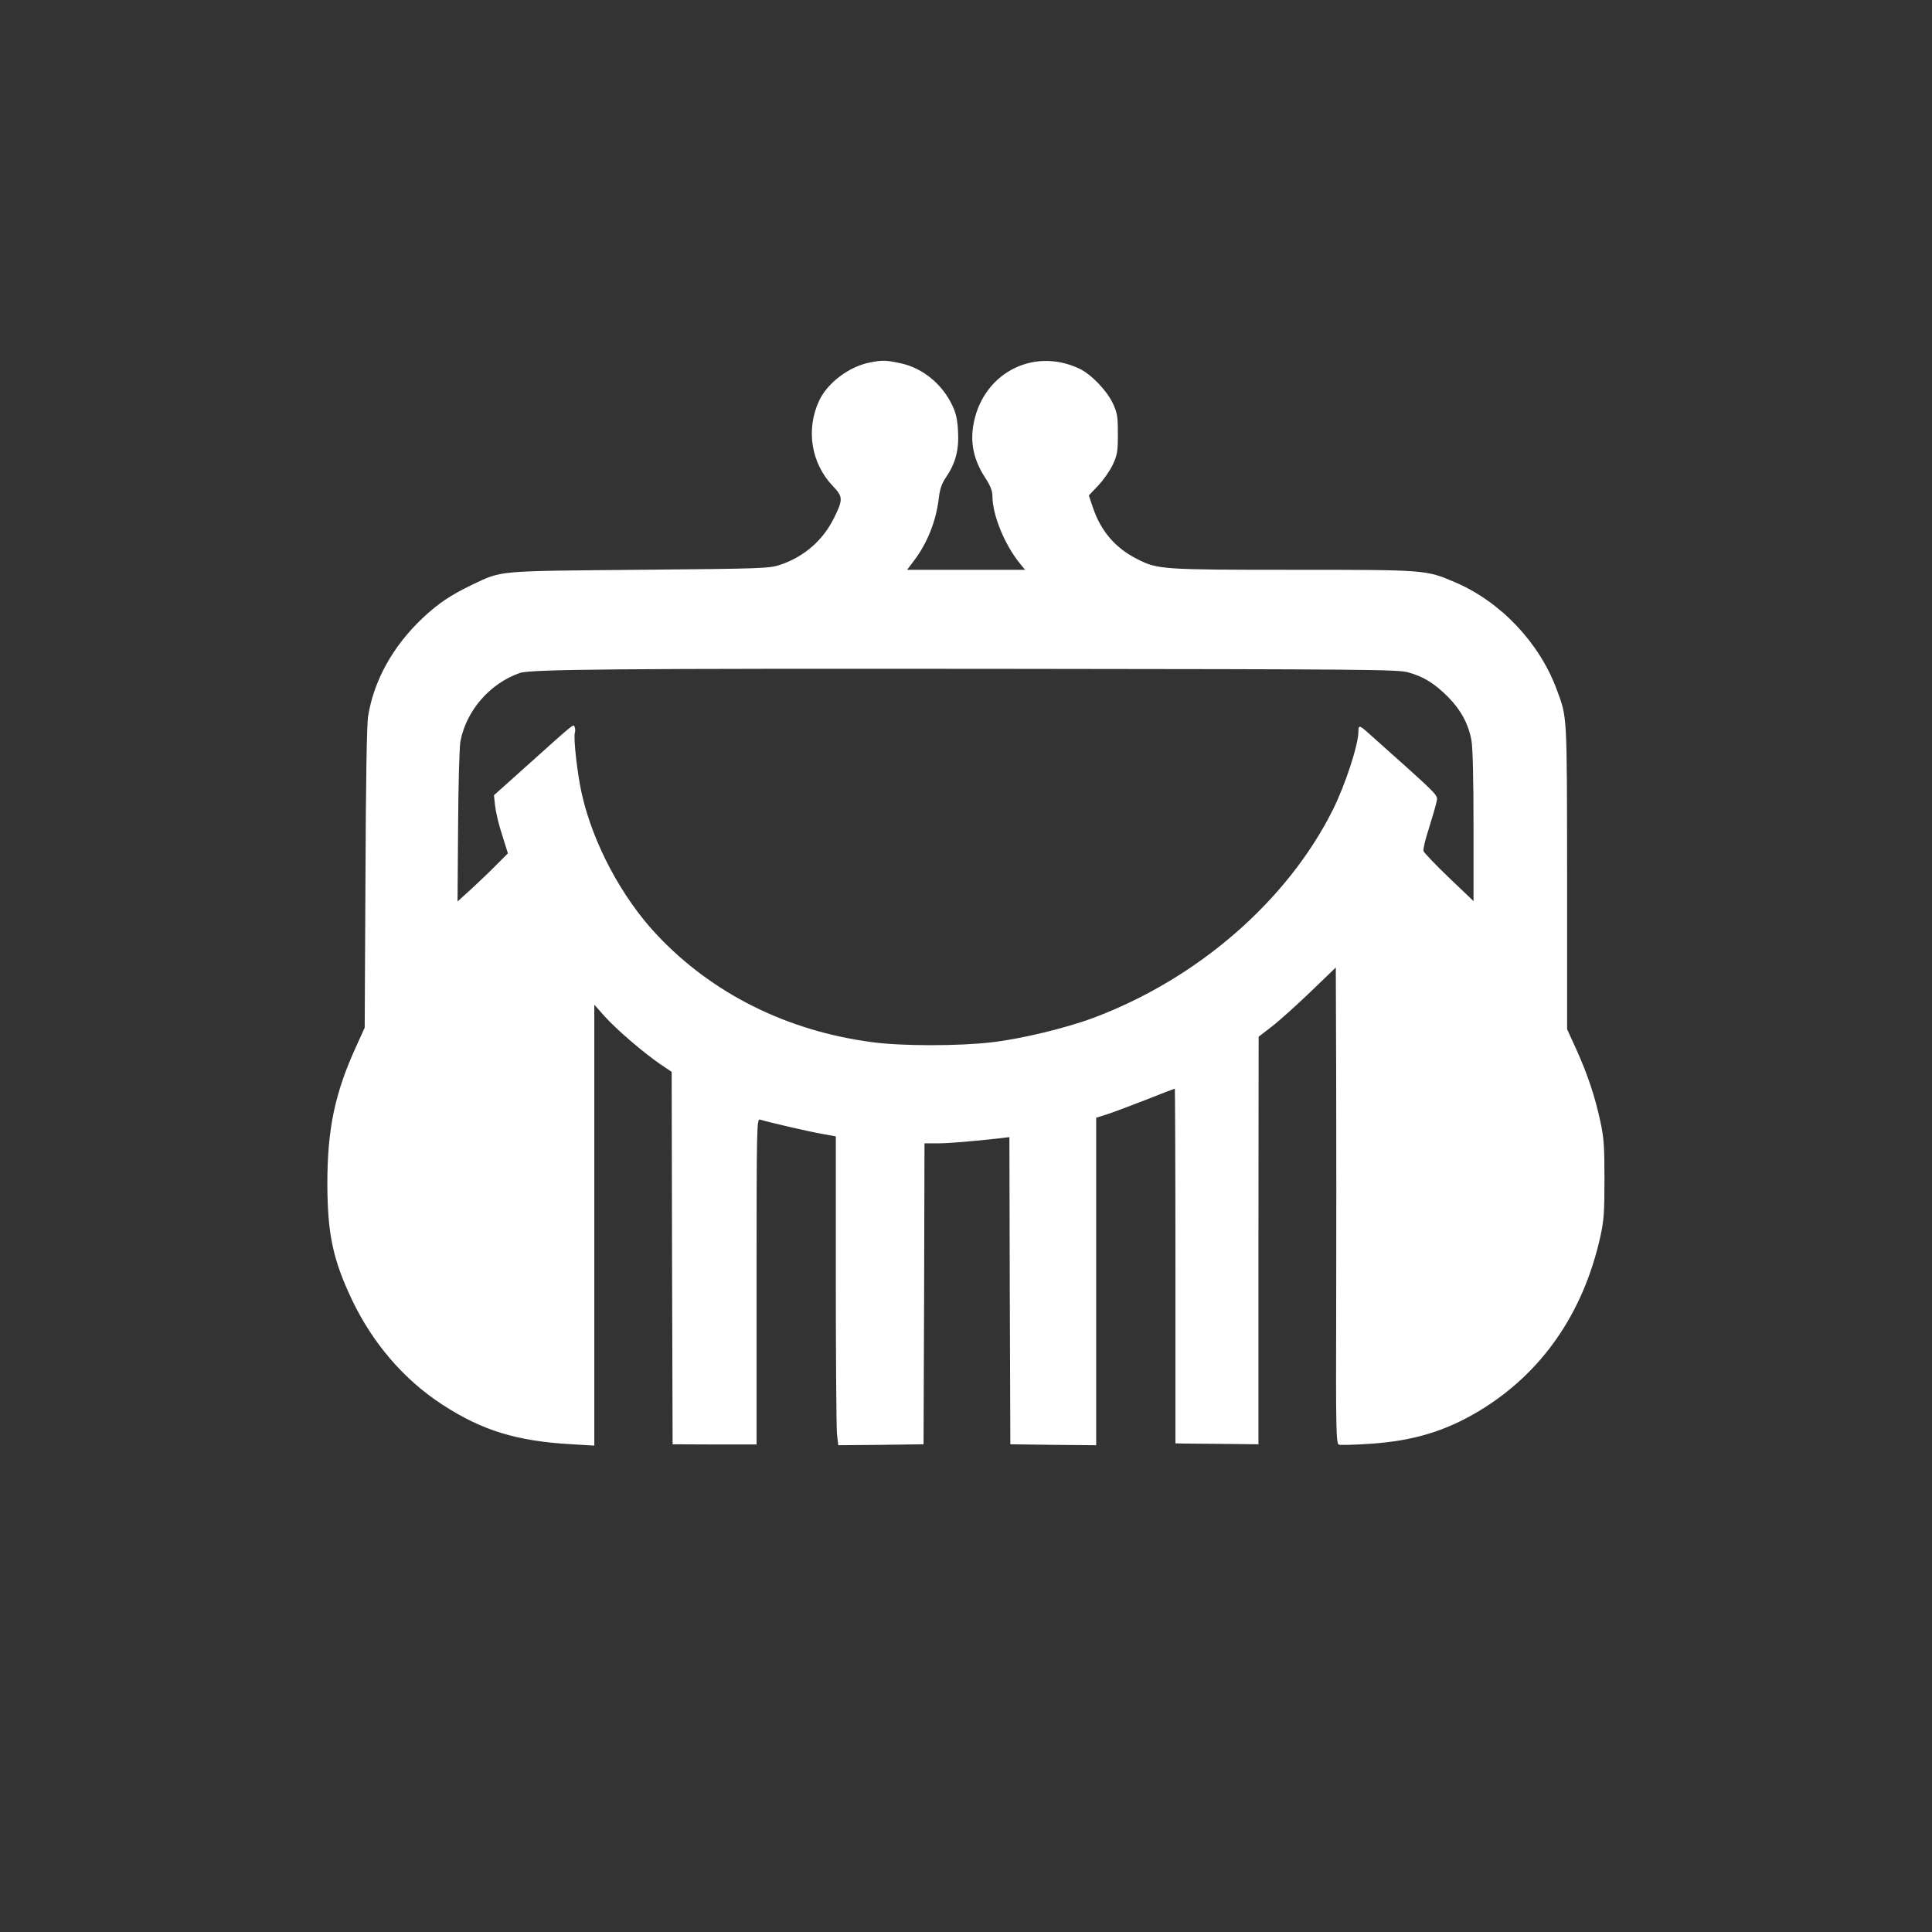 <?xml version="1.0" standalone="no"?>
<!DOCTYPE svg PUBLIC "-//W3C//DTD SVG 20010904//EN"
 "http://www.w3.org/TR/2001/REC-SVG-20010904/DTD/svg10.dtd">
<svg version="1.0" xmlns="http://www.w3.org/2000/svg"
 width="1024pt" height="1024pt" viewBox="0 0 1024 1024"
 preserveAspectRatio="xMidYMid meet">

<rect x="0" y="0" width="1024" height="1024" fill="#333333" stroke="none"/>

<g transform="translate(0,1024) scale(0.1,-0.1)"
fill="#ffffff" stroke="none">
<path d="M4612 8319 c-111 -21 -226 -108 -270 -202 -72 -153 -43 -332 72 -453
55 -57 55 -72 5 -172 -58 -117 -158 -203 -282 -245 -60 -20 -86 -21 -747 -27
-763 -7 -727 -3 -887 -79 -114 -55 -180 -99 -262 -176 -159 -150 -259 -331
-290 -521 -7 -44 -12 -348 -14 -860 l-4 -791 -45 -99 c-113 -247 -153 -437
-153 -729 1 -265 29 -399 129 -611 110 -232 277 -427 481 -559 210 -137 395
-194 688 -210 l117 -7 0 1169 0 1168 55 -62 c63 -70 204 -191 294 -253 l61
-41 2 -987 3 -987 223 -1 222 0 0 864 c0 818 1 863 18 858 45 -14 265 -65 330
-76 l72 -13 0 -757 c0 -416 3 -785 6 -819 l7 -61 226 2 226 3 3 798 2 797 68
0 c61 0 177 10 324 26 l58 7 2 -814 3 -814 228 -3 227 -2 0 868 0 868 58 18
c31 10 124 45 206 77 82 33 151 59 153 59 1 0 3 -423 3 -940 l0 -940 33 -1
c17 0 116 -1 220 -2 l187 -2 0 1080 1 1080 71 55 c39 30 131 113 205 184 l133
128 2 -563 c1 -310 1 -878 0 -1262 -2 -624 0 -698 14 -704 8 -3 86 -1 172 5
226 16 393 67 569 172 333 200 554 517 645 925 19 85 22 130 22 305 0 175 -3
220 -22 307 -28 131 -68 250 -128 383 l-48 105 0 810 c-1 879 1 838 -56 993
-92 247 -297 463 -538 566 -154 66 -153 66 -859 66 -693 0 -718 2 -824 56
-116 58 -194 148 -236 273 l-22 65 50 53 c28 29 62 79 77 110 24 52 27 70 27
163 0 93 -3 111 -27 163 -33 69 -116 155 -179 184 -251 117 -522 -34 -562
-312 -13 -92 7 -178 64 -266 28 -42 39 -71 39 -97 0 -101 64 -258 146 -359
l27 -33 -313 0 -312 0 36 48 c71 93 118 211 132 333 5 44 15 75 36 106 52 76
71 146 66 243 -3 64 -10 98 -30 140 -54 115 -158 200 -276 225 -74 16 -97 17
-160 4z m2853 -1643 c82 -23 139 -59 210 -130 68 -69 108 -143 124 -230 7 -37
11 -212 11 -456 l0 -396 -130 124 c-71 68 -132 132 -135 141 -3 10 10 65 29
122 18 57 36 120 40 139 7 39 28 17 -365 368 -44 39 -49 39 -49 6 0 -71 -69
-282 -136 -417 -242 -483 -717 -895 -1269 -1102 -145 -54 -381 -111 -536 -129
-175 -21 -479 -21 -634 0 -453 59 -852 258 -1146 572 -185 198 -336 482 -395
743 -24 104 -46 303 -37 326 3 7 2 20 -1 29 -7 18 7 29 -255 -206 l-173 -155
6 -55 c3 -30 19 -100 37 -154 l31 -99 -59 -59 c-32 -33 -92 -90 -133 -128
l-75 -68 3 397 c1 218 7 420 12 450 30 163 156 309 315 364 58 20 512 24 2575
22 1920 -2 2079 -3 2135 -19z"/>
</g>
</svg>
